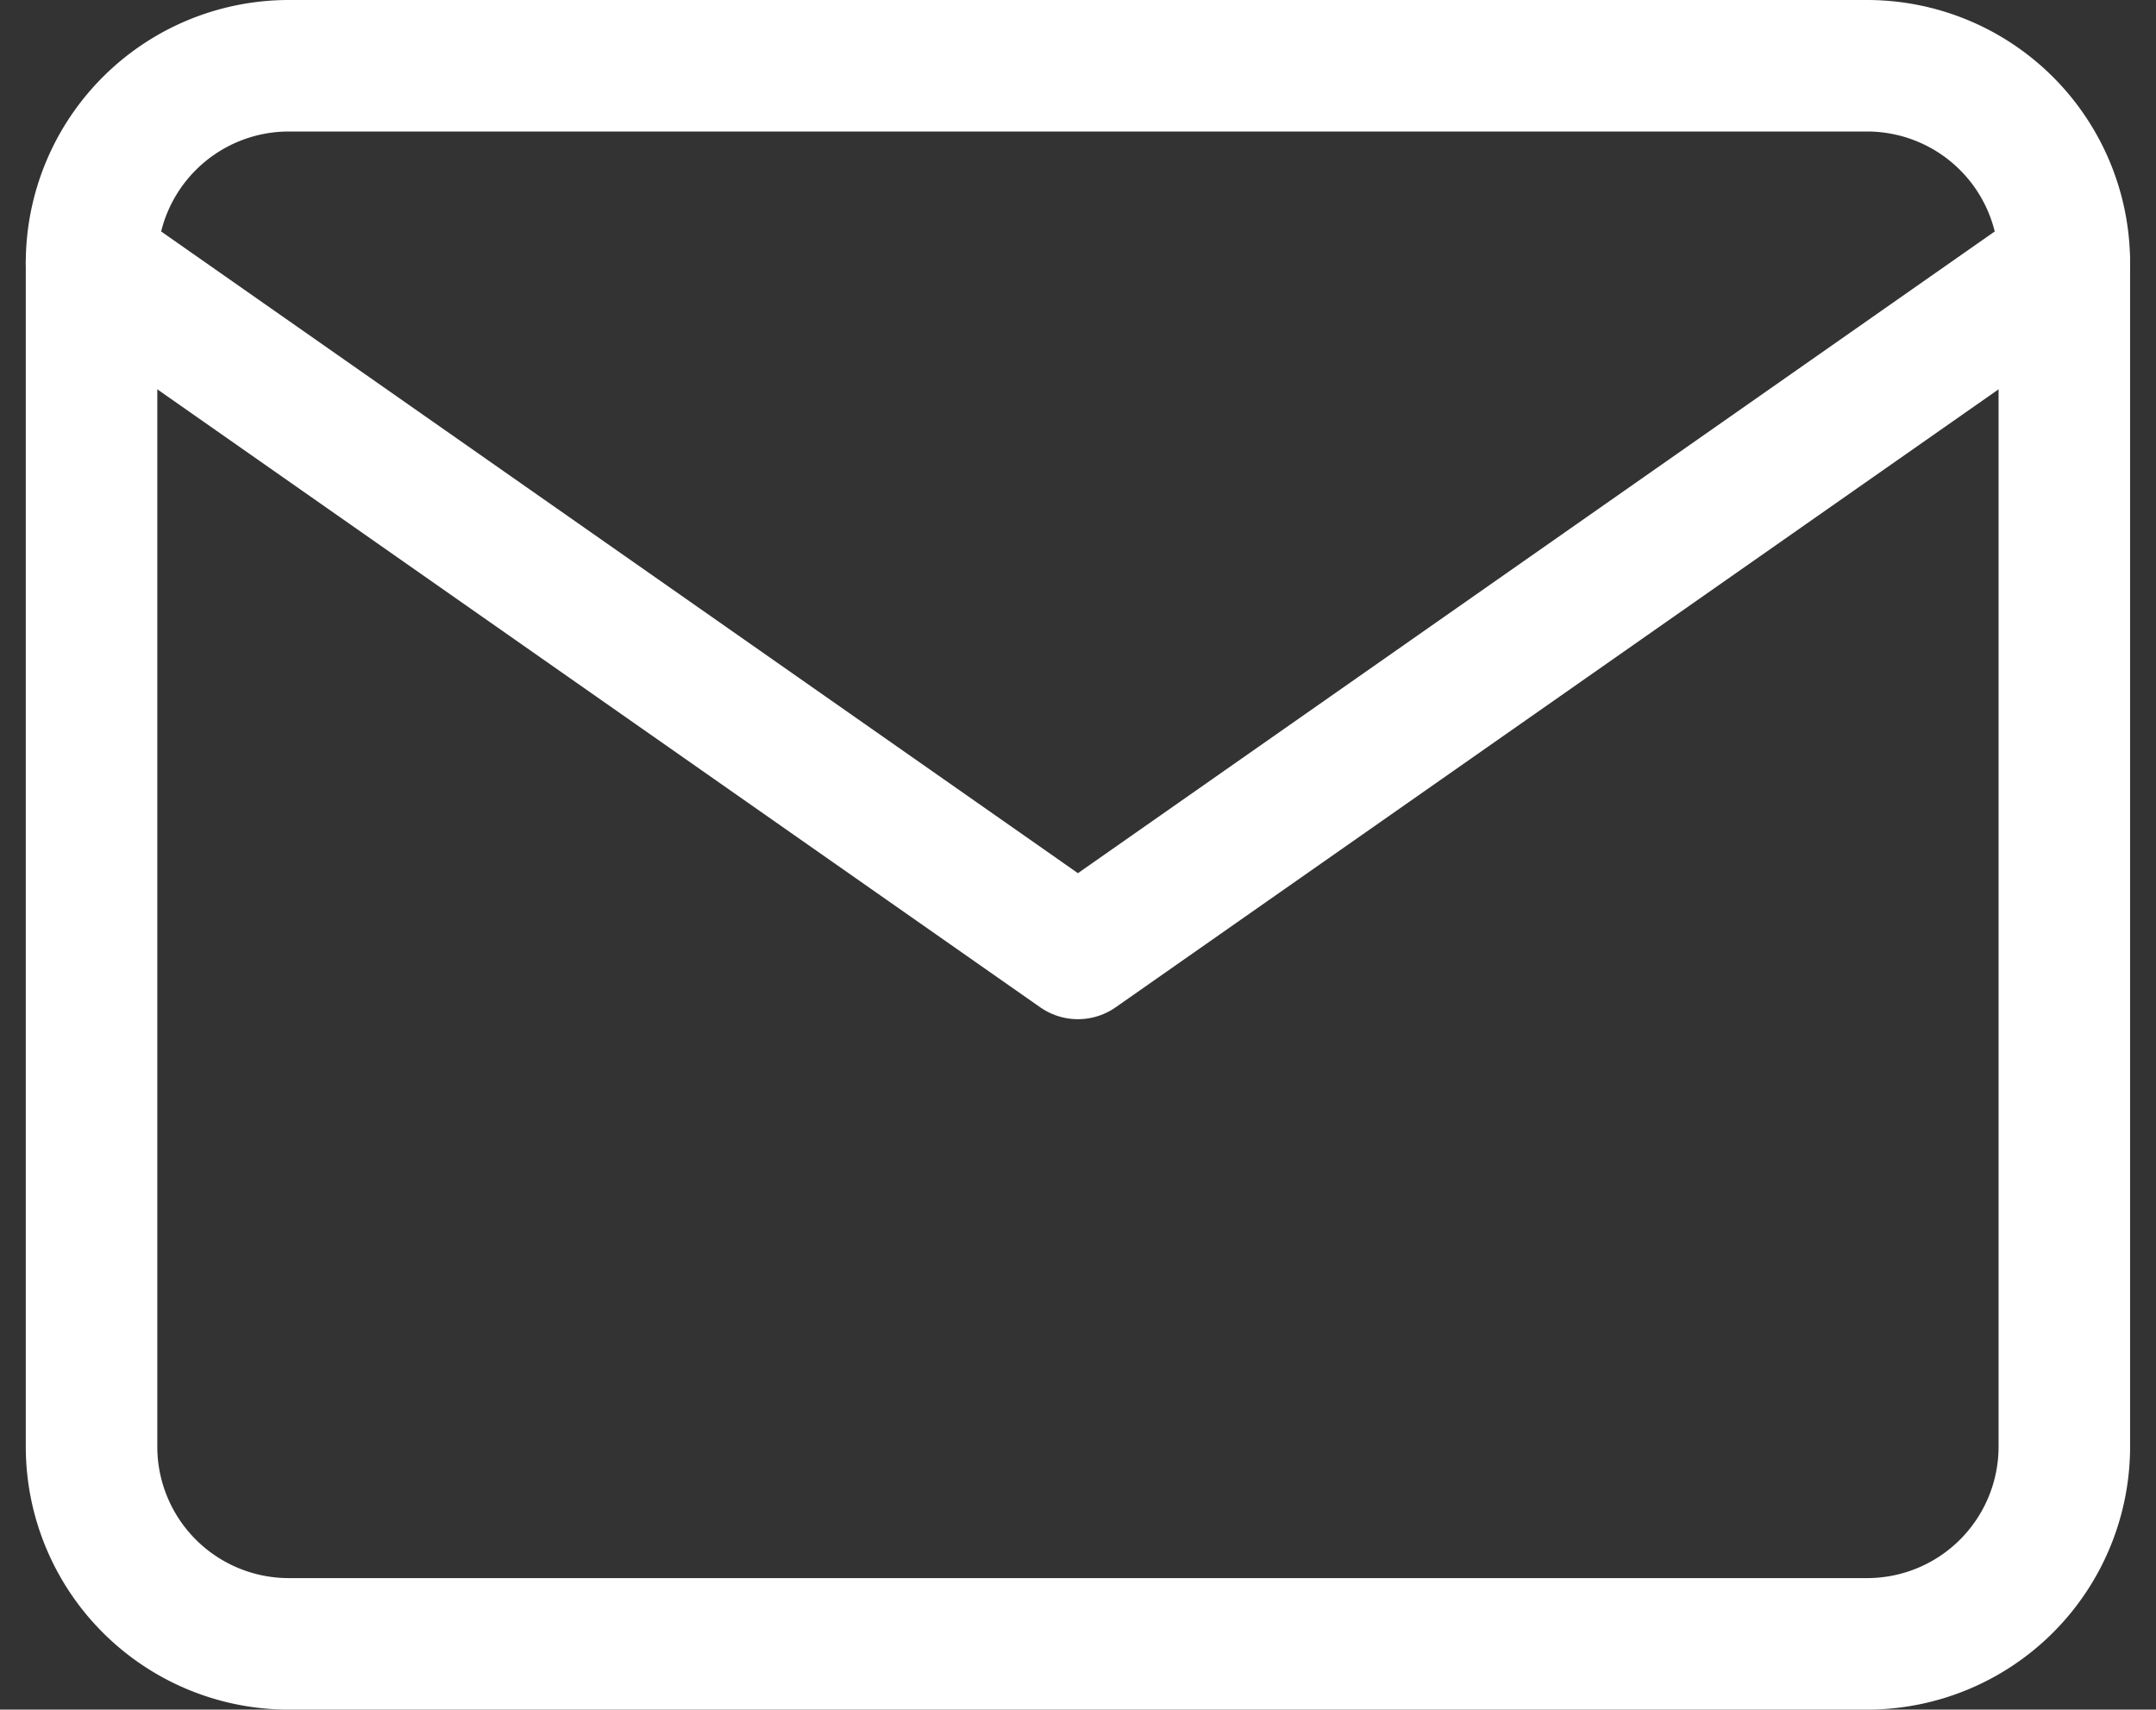<svg xmlns="http://www.w3.org/2000/svg" width="16.393" height="13" viewBox="0 0 16.393 13">
  <rect x="0" y="0" width="16.393" height="13" fill="#333333" stroke="none"/>
  <g id="Icon_feather-mail" data-name="Icon feather-mail" transform="translate(-0.804 -2.5)">
    <path id="Pfad_12" data-name="Pfad 12" d="M3,3H15a1.5,1.5,0,0,1,1.5,1.5v9A1.5,1.5,0,0,1,15,15H3a1.5,1.5,0,0,1-1.5-1.5v-9A1.5,1.5,0,0,1,3,3Z" fill="none" stroke="#fff" stroke-linecap="round" stroke-linejoin="round" stroke-width="1"/>
    <path id="Pfad_13" data-name="Pfad 13" d="M16.5,4.5,9,9.75,1.5,4.5" fill="none" stroke="#fff" stroke-linecap="round" stroke-linejoin="round" stroke-width="1"/>
  </g>
</svg>
